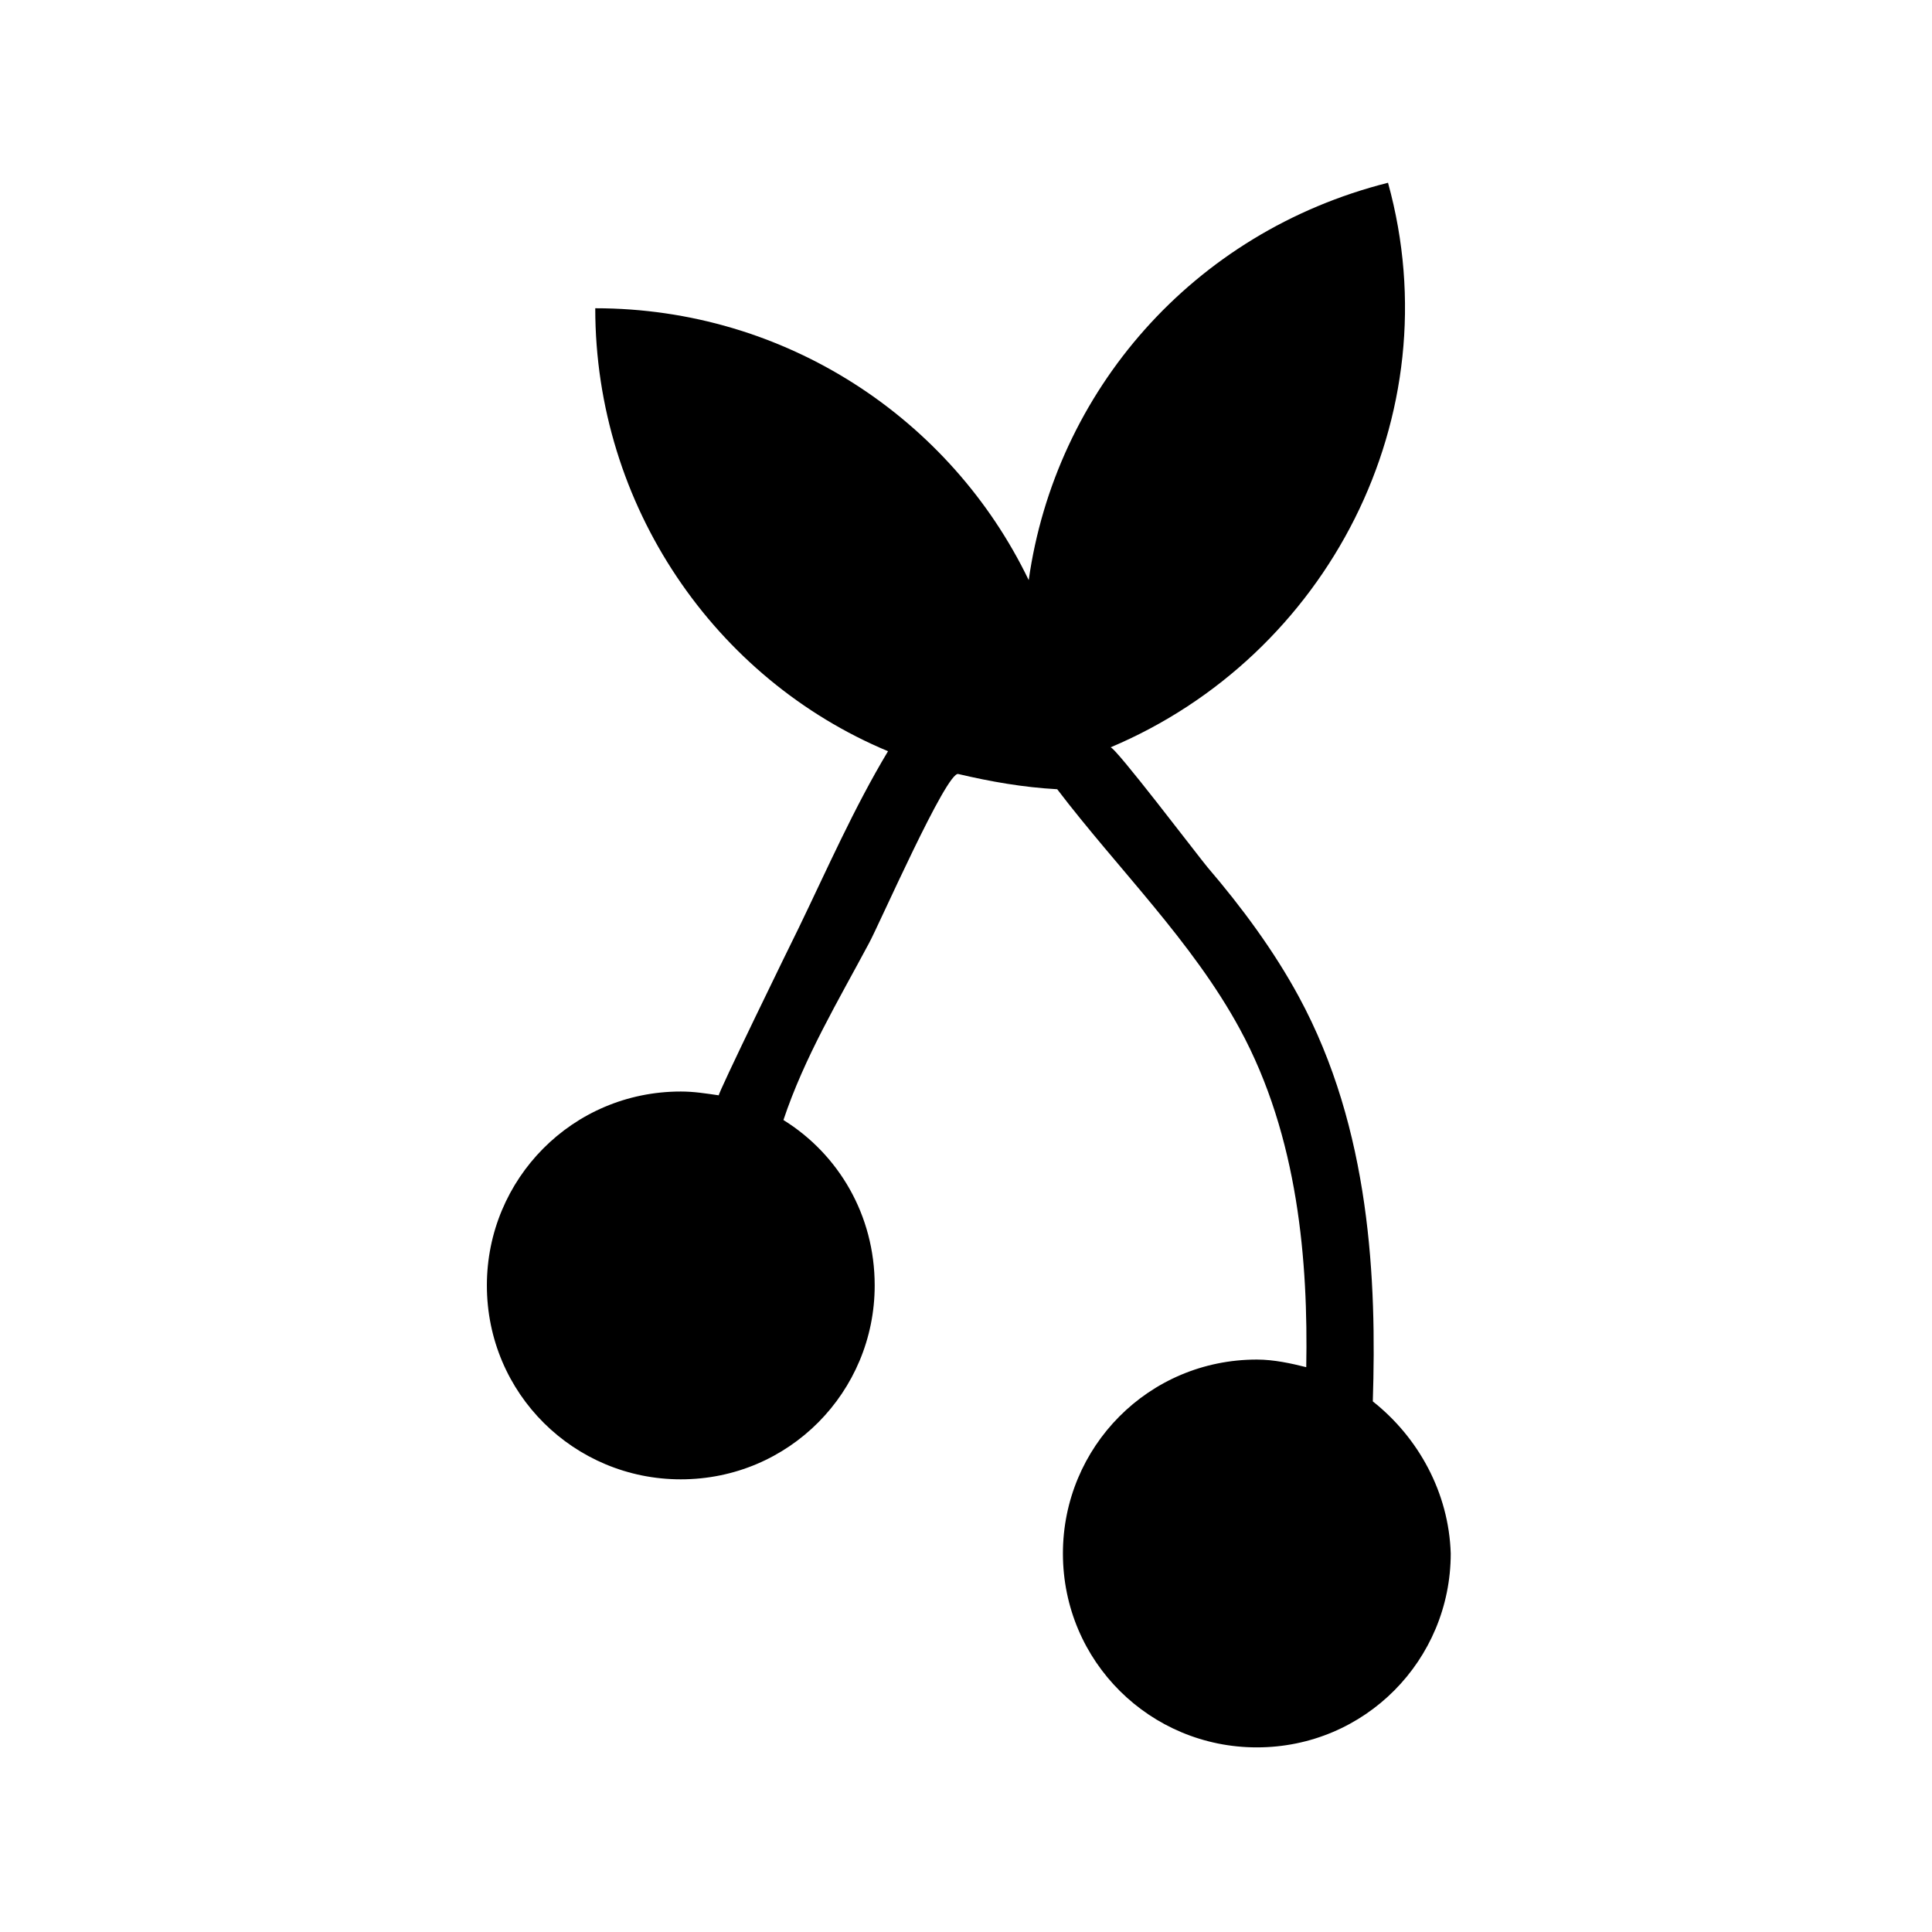 <?xml version="1.0" encoding="UTF-8"?>
<!-- Uploaded to: SVG Repo, www.svgrepo.com, Generator: SVG Repo Mixer Tools -->
<svg fill="#000000" width="800px" height="800px" version="1.1" viewBox="144 144 512 512" xmlns="http://www.w3.org/2000/svg">
 <path d="m507.81 515.37c1.008-31.738-0.504-72.043-19.648-107.31-6.551-12.09-15.113-23.68-24.184-34.258-2.519-3.023-24.688-32.242-25.695-31.738 57.434-24.184 90.688-87.664 73.555-149.63-51.891 13.098-88.168 55.418-95.219 105.3-20.656-42.824-64.488-72.043-114.87-72.043 0 52.395 31.738 98.242 77.586 117.39-9.07 15.113-16.121 31.234-23.68 46.855-2.016 4.031-21.664 44.336-21.16 44.336-3.527-0.504-6.551-1.008-10.078-1.008-28.719 0-51.387 23.176-51.387 51.387 0 28.719 23.176 51.387 51.387 51.387 28.719 0 51.387-23.176 51.387-51.387 0-18.641-9.574-34.762-24.184-43.832 5.543-16.625 14.609-31.738 22.672-46.855 2.519-4.535 20.656-45.848 23.68-44.84 8.566 2.016 17.129 3.527 26.199 4.031 16.121 21.16 35.77 40.305 48.367 63.48 15.617 28.719 18.137 61.969 17.633 89.68-4.031-1.008-8.566-2.016-13.098-2.016-28.719 0-51.387 23.176-51.387 51.387 0 28.719 23.176 51.387 51.387 51.387 28.719 0 51.387-23.176 51.387-51.387-0.5-16.121-8.559-30.734-20.652-40.305z"/>
</svg>